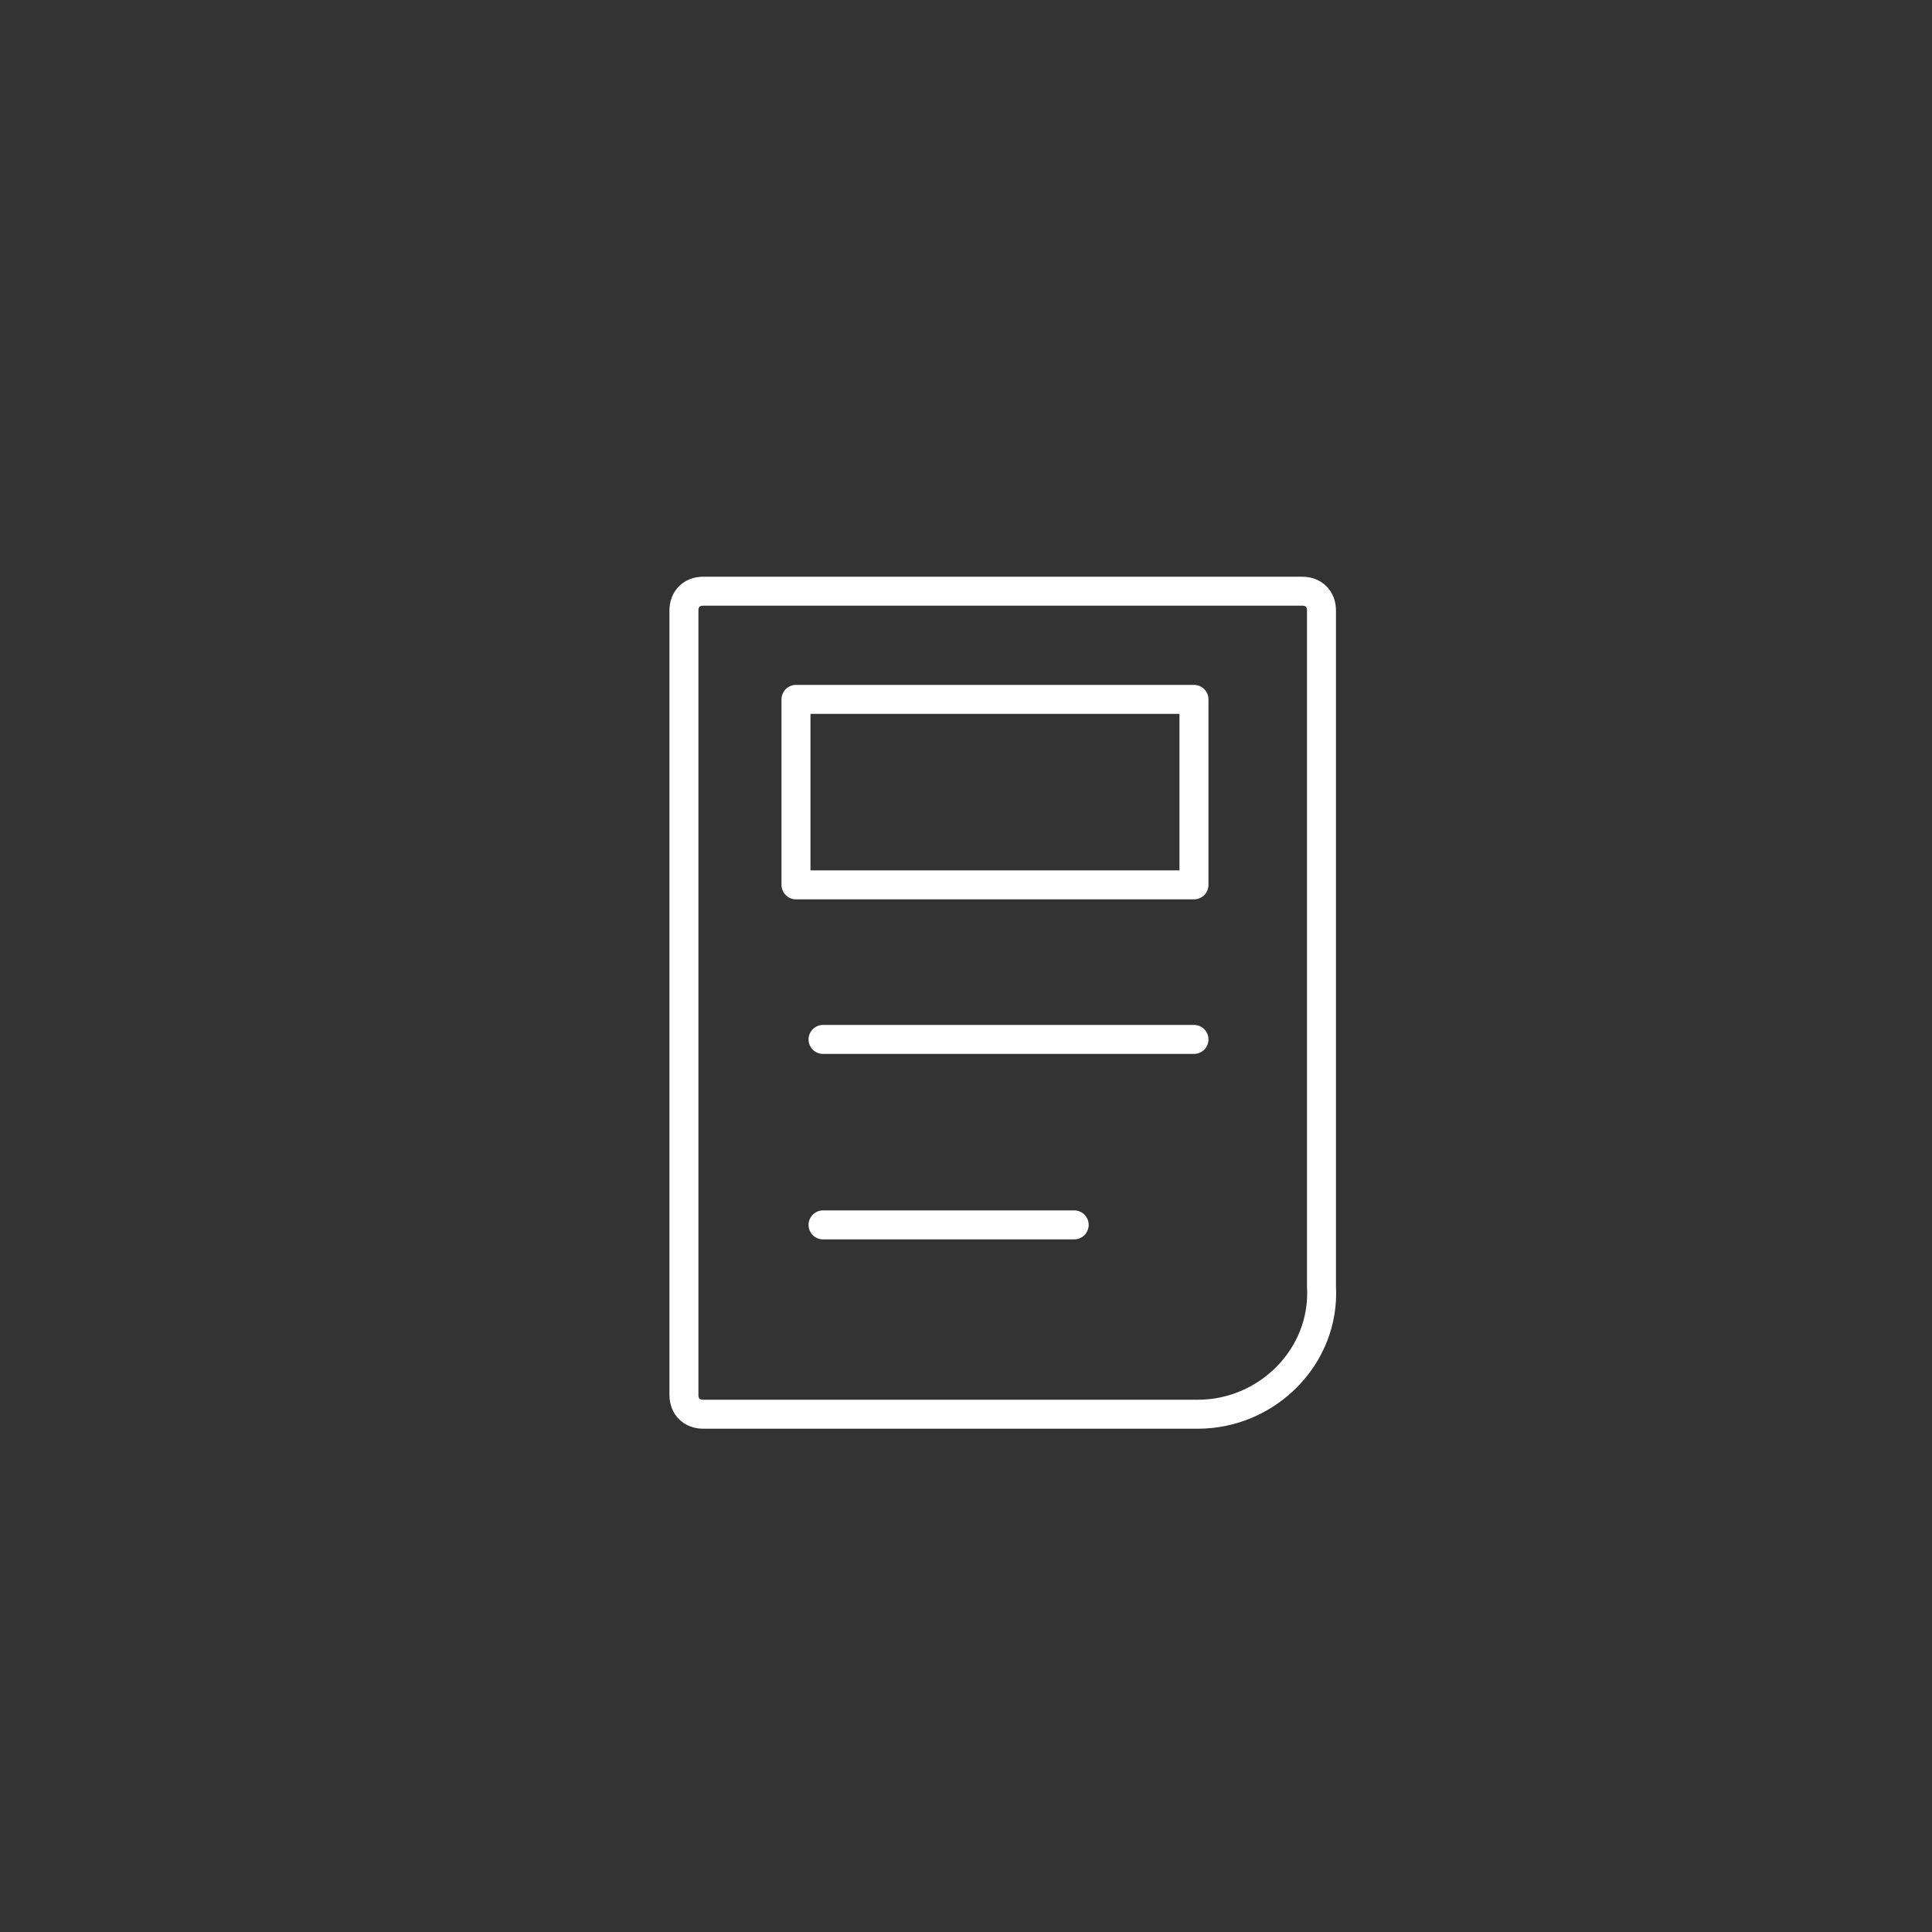 <svg xmlns="http://www.w3.org/2000/svg" xmlns:xlink="http://www.w3.org/1999/xlink" id="Camada_1" x="0px" y="0px" viewBox="0 0 50 50" style="enable-background:new 0 0 50 50;" xml:space="preserve"><rect x="0" y="0" width="50" height="50" fill="#333333" stroke="none"/><style type="text/css">	.st0{fill:none;stroke:#FFFFFF;stroke-width:0.75;stroke-linecap:round;stroke-linejoin:round;stroke-miterlimit:10;}</style><g>	<line class="st0" x1="21.3" y1="26.9" x2="30.9" y2="26.9"></line>	<line class="st0" x1="21.3" y1="31.7" x2="27.8" y2="31.7"></line>	<rect x="20.6" y="18.1" class="st0" width="10.3" height="4.8"></rect>	<path class="st0" d="M31,36.6H18.2c-0.3,0-0.5-0.2-0.5-0.5V15.8c0-0.3,0.2-0.5,0.5-0.5h13.4h2.1c0.3,0,0.5,0.2,0.5,0.5v17.5  C34.3,35.1,32.8,36.6,31,36.6z"></path></g></svg>